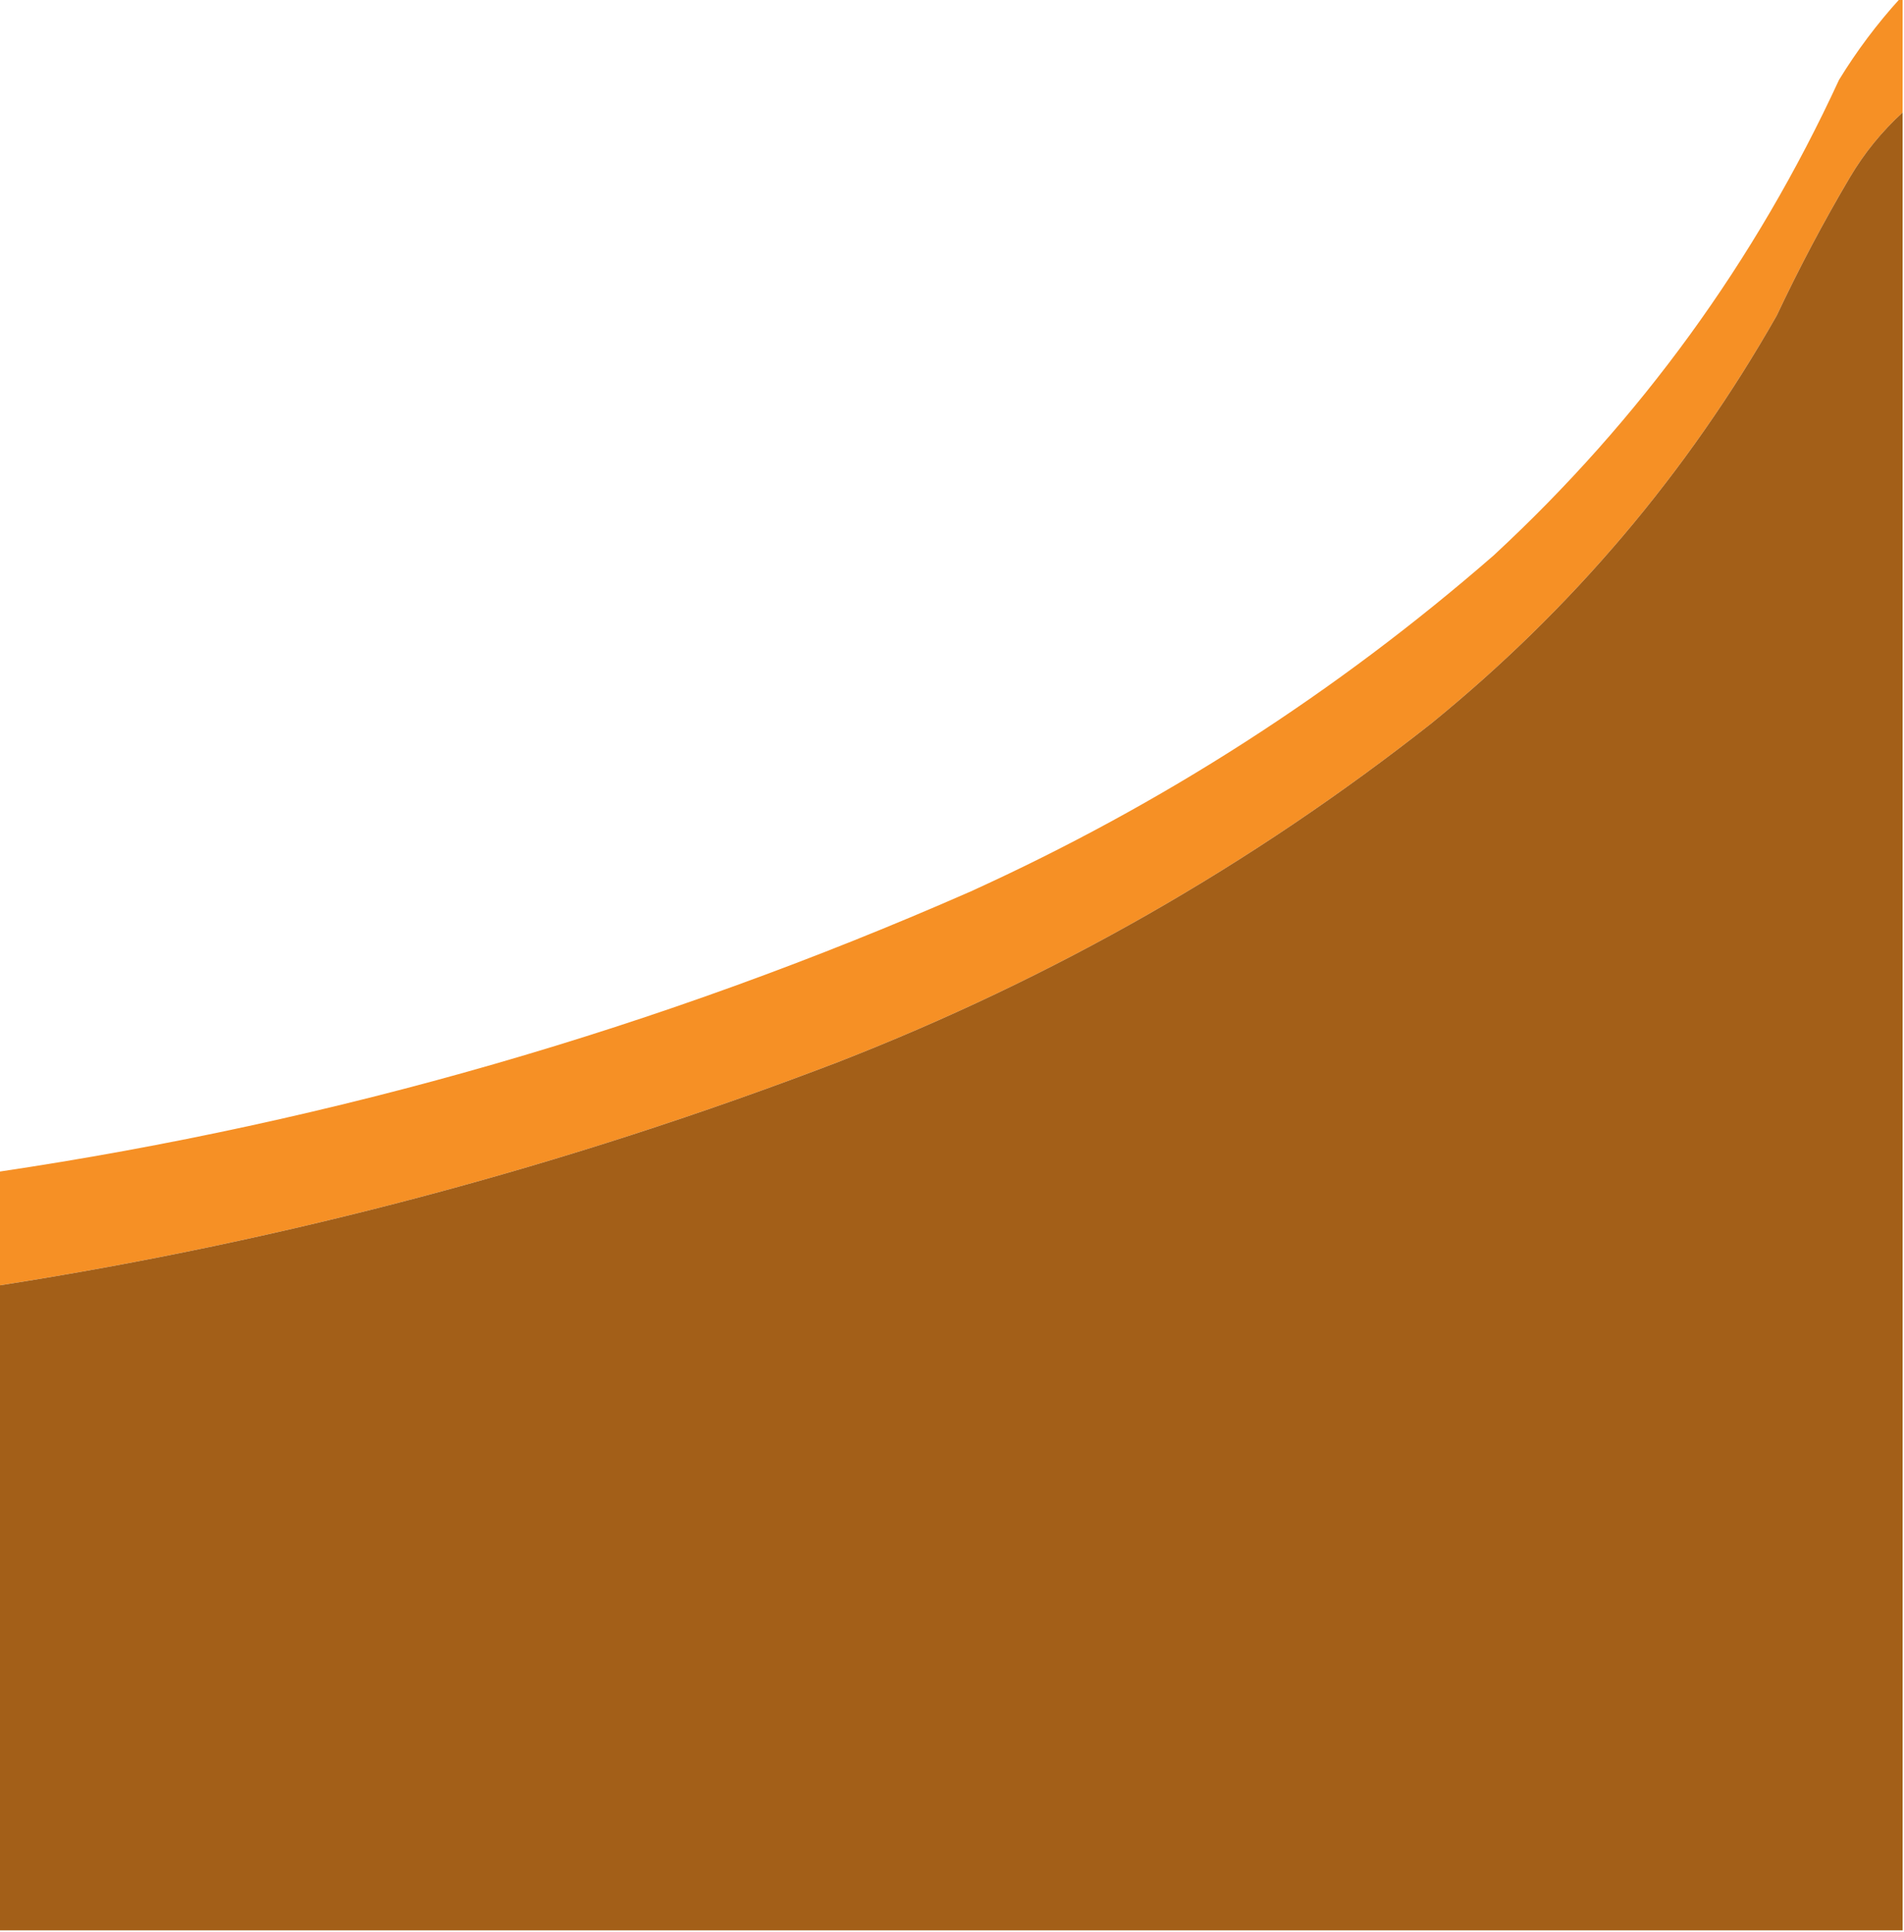 <?xml version="1.0" encoding="UTF-8"?>
<!DOCTYPE svg PUBLIC "-//W3C//DTD SVG 1.1//EN" "http://www.w3.org/Graphics/SVG/1.1/DTD/svg11.dtd">
<svg xmlns="http://www.w3.org/2000/svg" version="1.1" width="703px" height="713px" style="shape-rendering:geometricPrecision; text-rendering:geometricPrecision; image-rendering:optimizeQuality; fill-rule:evenodd; clip-rule:evenodd" xmlns:xlink="http://www.w3.org/1999/xlink">
<g><path style="opacity:0.988" fill="#f68f23" d="M 701.5,-0.5 C 701.833,-0.5 702.167,-0.5 702.5,-0.5C 702.5,13.5 702.5,27.5 702.5,41.5C 694.821,48.513 688.321,56.513 683,65.5C 673.236,82.025 664.236,99.025 656,116.5C 623.034,174.504 580.534,224.67 528.5,267C 462.032,319.324 389.032,360.991 309.5,392C 209.089,430.436 105.756,457.936 -0.5,474.5C -0.5,460.5 -0.5,446.5 -0.5,432.5C 123.867,413.995 243.534,379.495 358.5,329C 429.085,296.906 493.418,255.572 551.5,205C 605.623,154.91 648.123,96.41 679,29.5C 685.563,18.774 693.063,8.774 701.5,-0.5 Z"/></g>
<g><path style="opacity:1" fill="#a35f18" d="M 702.5,41.5 C 702.5,265.167 702.5,488.833 702.5,712.5C 468.167,712.5 233.833,712.5 -0.5,712.5C -0.5,633.167 -0.5,553.833 -0.5,474.5C 105.756,457.936 209.089,430.436 309.5,392C 389.032,360.991 462.032,319.324 528.5,267C 580.534,224.67 623.034,174.504 656,116.5C 664.236,99.025 673.236,82.025 683,65.5C 688.321,56.513 694.821,48.513 702.5,41.5 Z"/></g>
</svg>
